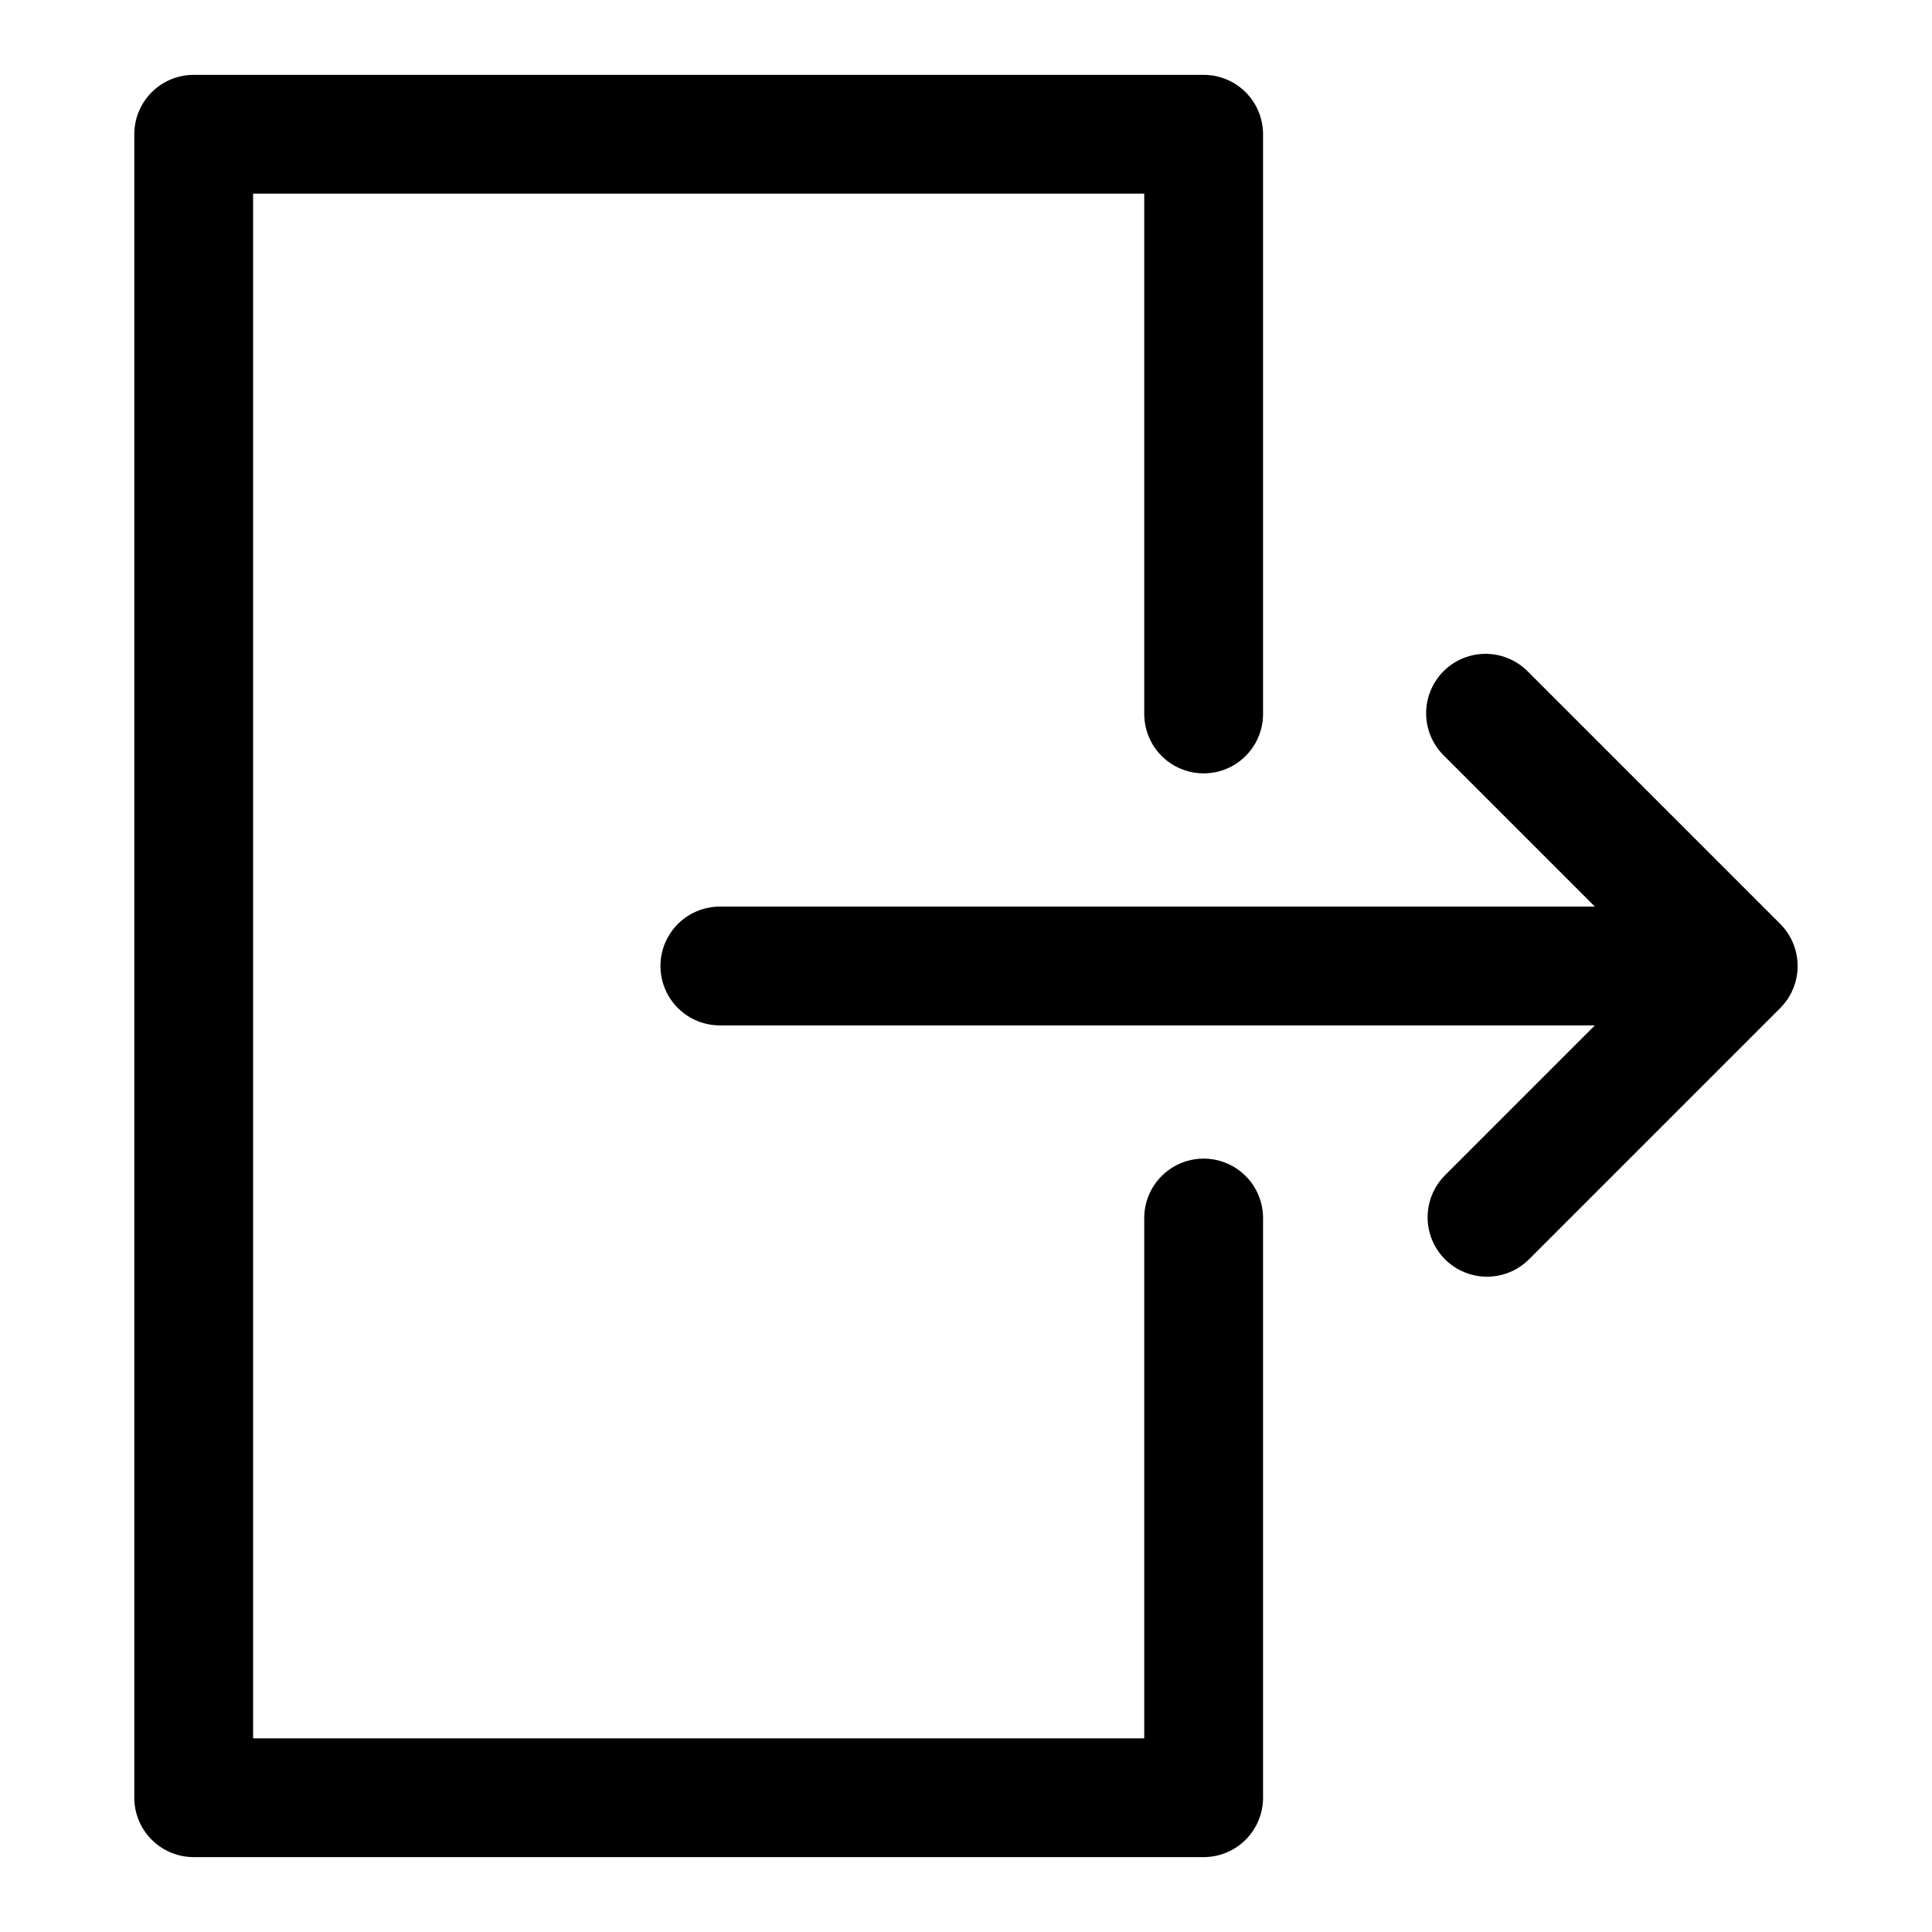 <?xml version="1.0" encoding="UTF-8"?>
<!-- Uploaded to: SVG Repo, www.svgrepo.com, Generator: SVG Repo Mixer Tools -->
<svg fill="#000000" width="800px" height="800px" version="1.1" viewBox="144 144 512 512" xmlns="http://www.w3.org/2000/svg">
 <path d="m615.78 411.15-66.77 66.77c-3.996 3.863-9.738 5.332-15.098 3.859-5.363-1.469-9.551-5.656-11.023-11.02-1.469-5.363-0.004-11.102 3.859-15.102l39.914-39.914h-231.89c-5.625 0-10.824-3-13.637-7.871s-2.812-10.875 0-15.746 8.012-7.871 13.637-7.871h231.89l-39.914-39.914c-3.035-2.934-4.769-6.965-4.805-11.188-0.039-4.223 1.625-8.285 4.609-11.27 2.988-2.984 7.047-4.648 11.27-4.609 4.223 0.035 8.254 1.766 11.188 4.805l66.77 66.77c2.953 2.961 4.609 6.969 4.609 11.152 0 4.18-1.656 8.191-4.609 11.148zm-152.8 39.895c-4.176 0-8.184 1.66-11.133 4.613-2.953 2.953-4.613 6.957-4.613 11.133v137.88h-236.16v-409.35h236.16v137.89c0 5.621 3 10.82 7.871 13.633 4.871 2.812 10.875 2.812 15.746 0s7.871-8.012 7.871-13.633v-153.63c0-4.176-1.66-8.18-4.609-11.133-2.953-2.953-6.961-4.613-11.133-4.613h-267.65c-4.176 0-8.18 1.66-11.133 4.613-2.949 2.953-4.609 6.957-4.609 11.133v440.83c0 4.176 1.66 8.18 4.609 11.133 2.953 2.953 6.957 4.613 11.133 4.613h267.65c4.172 0 8.18-1.66 11.133-4.613 2.949-2.953 4.609-6.957 4.609-11.133v-153.62c0-4.176-1.66-8.18-4.609-11.133-2.953-2.953-6.961-4.613-11.133-4.613z"/>
</svg>